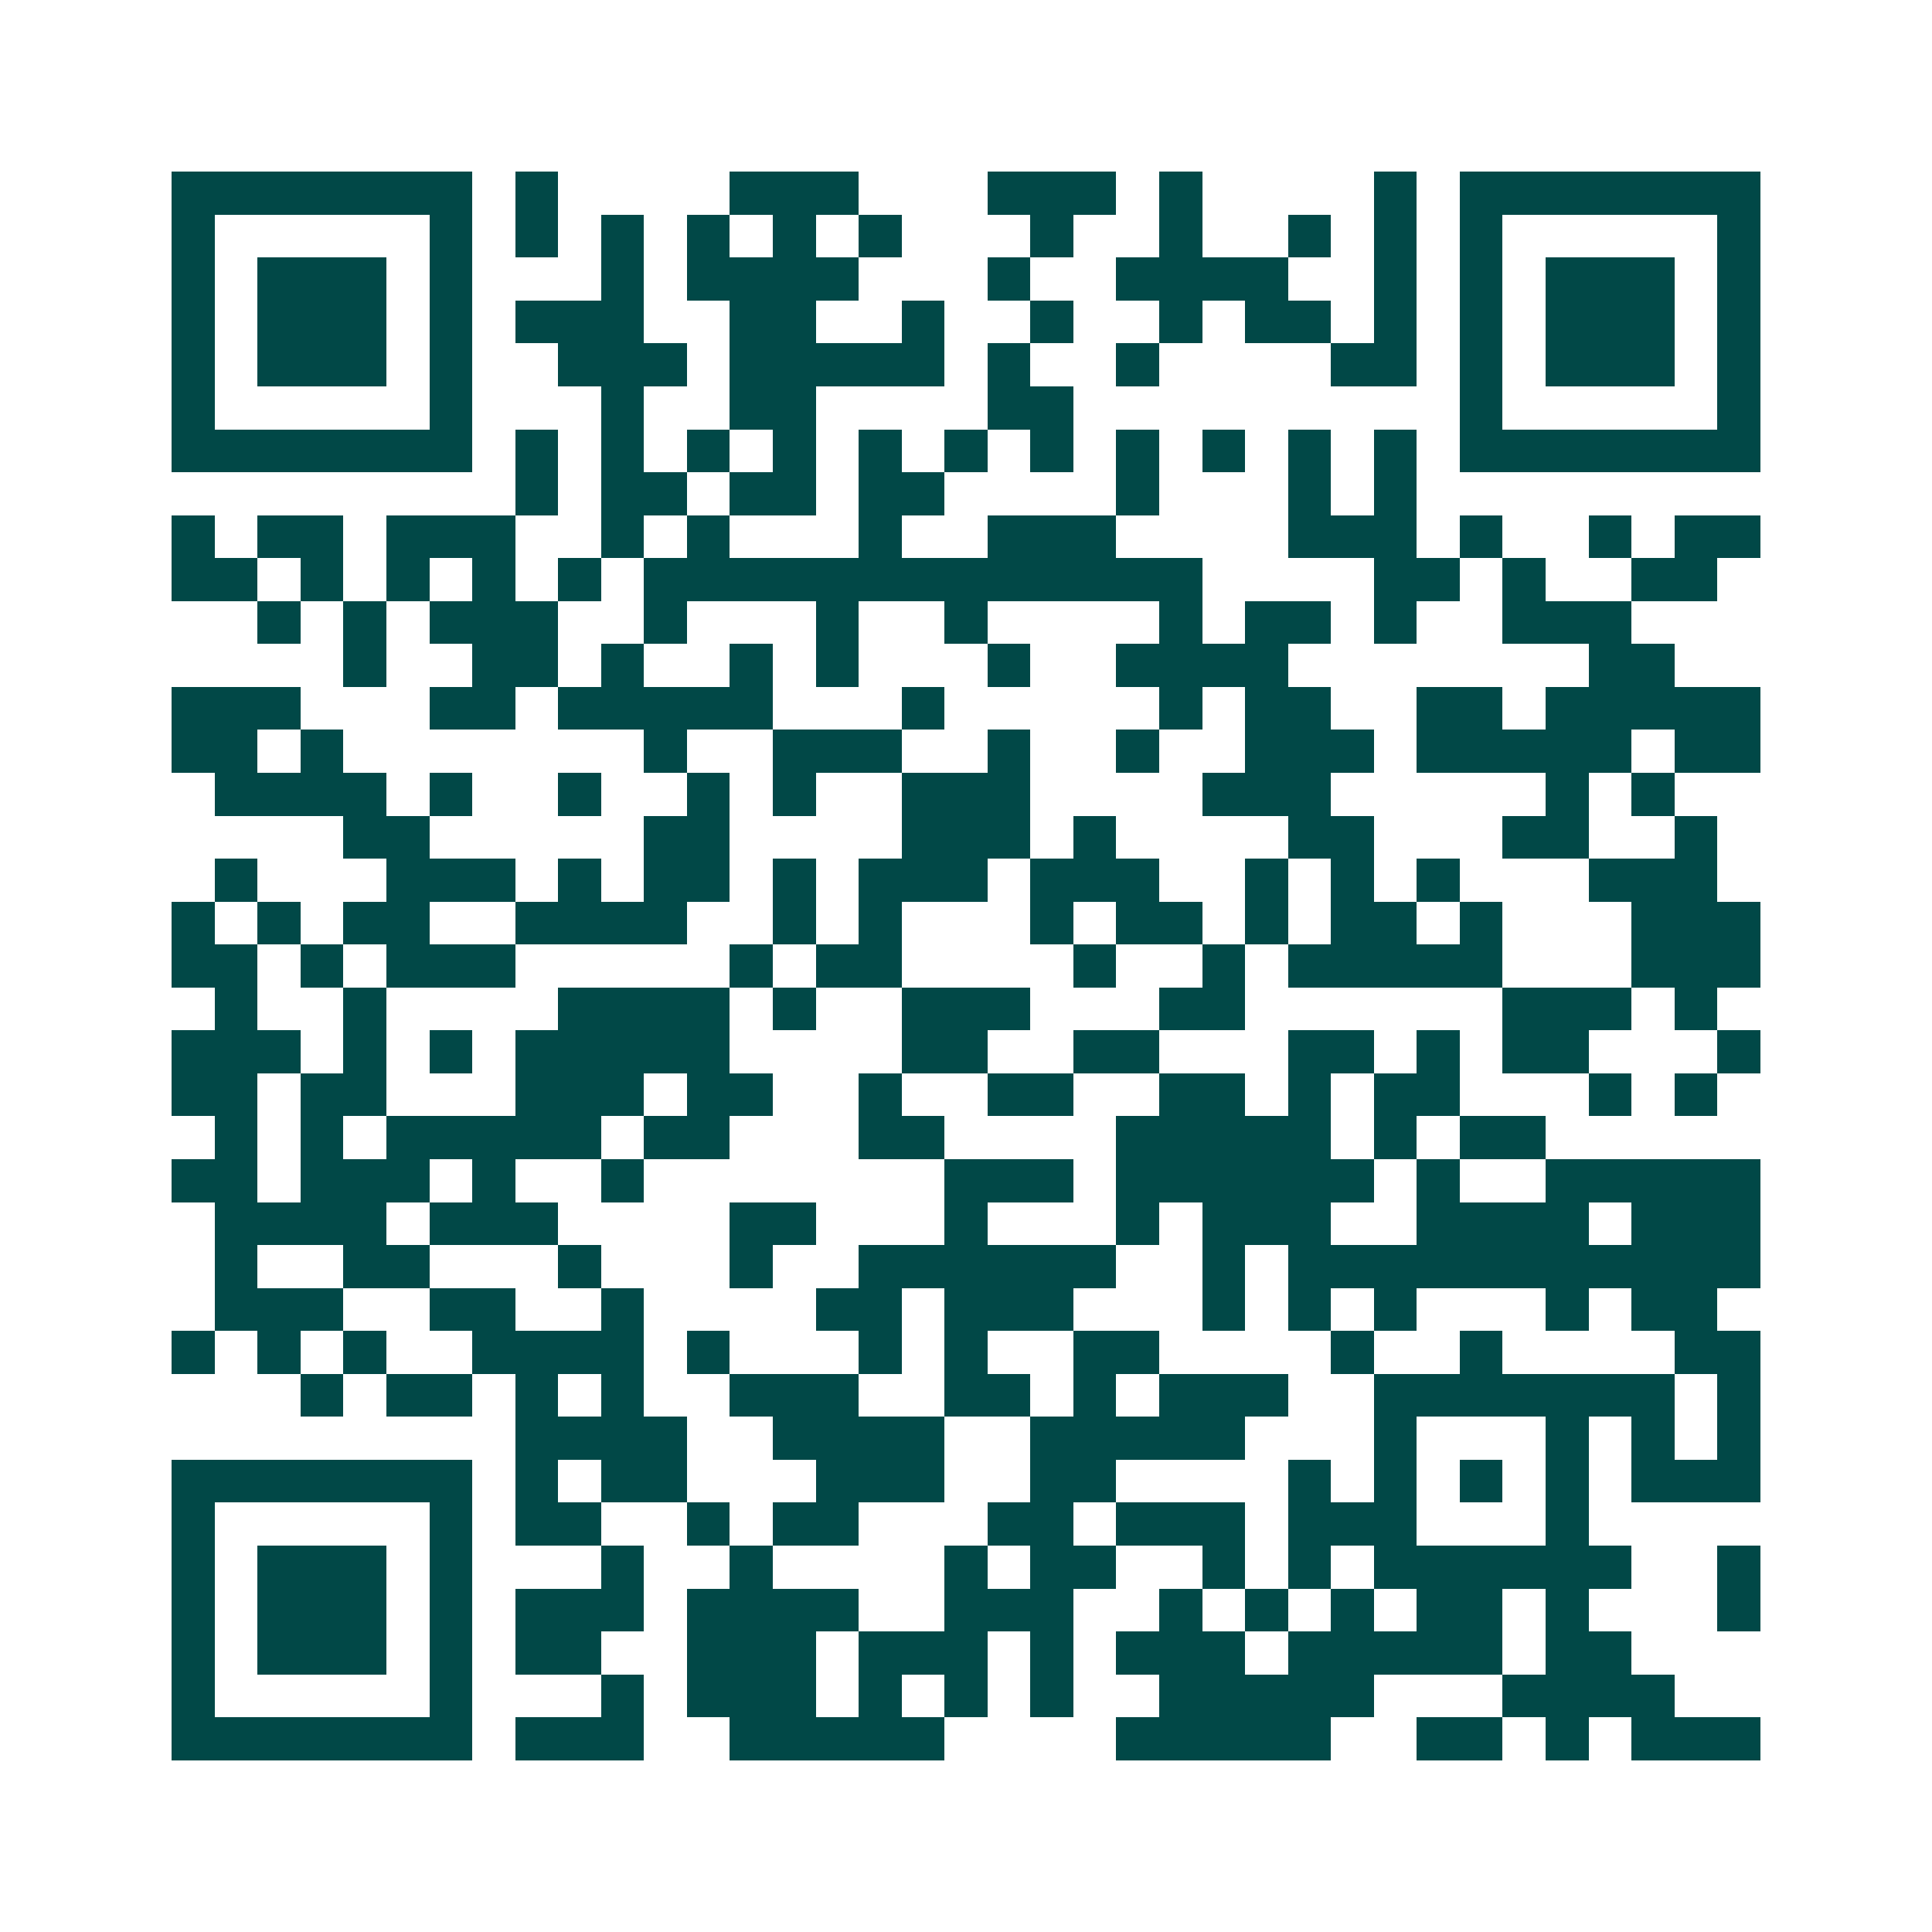 <svg xmlns="http://www.w3.org/2000/svg" width="200" height="200" viewBox="0 0 45 45" shape-rendering="crispEdges"><path fill="#ffffff" d="M0 0h45v45H0z"/><path stroke="#014847" d="M4 4.5h7m1 0h1m4 0h3m3 0h3m1 0h1m4 0h1m1 0h7M4 5.5h1m5 0h1m1 0h1m1 0h1m1 0h1m1 0h1m1 0h1m3 0h1m2 0h1m2 0h1m1 0h1m1 0h1m5 0h1M4 6.5h1m1 0h3m1 0h1m3 0h1m1 0h4m3 0h1m2 0h4m2 0h1m1 0h1m1 0h3m1 0h1M4 7.5h1m1 0h3m1 0h1m1 0h3m2 0h2m2 0h1m2 0h1m2 0h1m1 0h2m1 0h1m1 0h1m1 0h3m1 0h1M4 8.5h1m1 0h3m1 0h1m2 0h3m1 0h5m1 0h1m2 0h1m4 0h2m1 0h1m1 0h3m1 0h1M4 9.5h1m5 0h1m3 0h1m2 0h2m4 0h2m9 0h1m5 0h1M4 10.5h7m1 0h1m1 0h1m1 0h1m1 0h1m1 0h1m1 0h1m1 0h1m1 0h1m1 0h1m1 0h1m1 0h1m1 0h7M12 11.5h1m1 0h2m1 0h2m1 0h2m4 0h1m3 0h1m1 0h1M4 12.5h1m1 0h2m1 0h3m2 0h1m1 0h1m3 0h1m2 0h3m4 0h3m1 0h1m2 0h1m1 0h2M4 13.5h2m1 0h1m1 0h1m1 0h1m1 0h1m1 0h13m4 0h2m1 0h1m2 0h2M6 14.5h1m1 0h1m1 0h3m2 0h1m3 0h1m2 0h1m4 0h1m1 0h2m1 0h1m2 0h3M8 15.5h1m2 0h2m1 0h1m2 0h1m1 0h1m3 0h1m2 0h4m7 0h2M4 16.5h3m3 0h2m1 0h5m3 0h1m5 0h1m1 0h2m2 0h2m1 0h5M4 17.5h2m1 0h1m7 0h1m2 0h3m2 0h1m2 0h1m2 0h3m1 0h5m1 0h2M5 18.5h4m1 0h1m2 0h1m2 0h1m1 0h1m2 0h3m4 0h3m5 0h1m1 0h1M8 19.5h2m5 0h2m4 0h3m1 0h1m4 0h2m3 0h2m2 0h1M5 20.5h1m3 0h3m1 0h1m1 0h2m1 0h1m1 0h3m1 0h3m2 0h1m1 0h1m1 0h1m3 0h3M4 21.5h1m1 0h1m1 0h2m2 0h4m2 0h1m1 0h1m3 0h1m1 0h2m1 0h1m1 0h2m1 0h1m3 0h3M4 22.5h2m1 0h1m1 0h3m5 0h1m1 0h2m4 0h1m2 0h1m1 0h5m3 0h3M5 23.5h1m2 0h1m4 0h4m1 0h1m2 0h3m3 0h2m6 0h3m1 0h1M4 24.5h3m1 0h1m1 0h1m1 0h5m4 0h2m2 0h2m3 0h2m1 0h1m1 0h2m3 0h1M4 25.5h2m1 0h2m3 0h3m1 0h2m2 0h1m2 0h2m2 0h2m1 0h1m1 0h2m3 0h1m1 0h1M5 26.5h1m1 0h1m1 0h5m1 0h2m3 0h2m4 0h5m1 0h1m1 0h2M4 27.5h2m1 0h3m1 0h1m2 0h1m7 0h3m1 0h6m1 0h1m2 0h5M5 28.5h4m1 0h3m4 0h2m3 0h1m3 0h1m1 0h3m2 0h4m1 0h3M5 29.5h1m2 0h2m3 0h1m3 0h1m2 0h6m2 0h1m1 0h11M5 30.5h3m2 0h2m2 0h1m4 0h2m1 0h3m3 0h1m1 0h1m1 0h1m3 0h1m1 0h2M4 31.5h1m1 0h1m1 0h1m2 0h4m1 0h1m3 0h1m1 0h1m2 0h2m4 0h1m2 0h1m4 0h2M7 32.5h1m1 0h2m1 0h1m1 0h1m2 0h3m2 0h2m1 0h1m1 0h3m2 0h7m1 0h1M12 33.5h4m2 0h4m2 0h5m3 0h1m3 0h1m1 0h1m1 0h1M4 34.5h7m1 0h1m1 0h2m3 0h3m2 0h2m4 0h1m1 0h1m1 0h1m1 0h1m1 0h3M4 35.5h1m5 0h1m1 0h2m2 0h1m1 0h2m3 0h2m1 0h3m1 0h3m3 0h1M4 36.5h1m1 0h3m1 0h1m3 0h1m2 0h1m4 0h1m1 0h2m2 0h1m1 0h1m1 0h6m2 0h1M4 37.5h1m1 0h3m1 0h1m1 0h3m1 0h4m2 0h3m2 0h1m1 0h1m1 0h1m1 0h2m1 0h1m3 0h1M4 38.5h1m1 0h3m1 0h1m1 0h2m2 0h3m1 0h3m1 0h1m1 0h3m1 0h5m1 0h2M4 39.5h1m5 0h1m3 0h1m1 0h3m1 0h1m1 0h1m1 0h1m2 0h5m3 0h4M4 40.5h7m1 0h3m2 0h5m4 0h5m2 0h2m1 0h1m1 0h3"/></svg>
